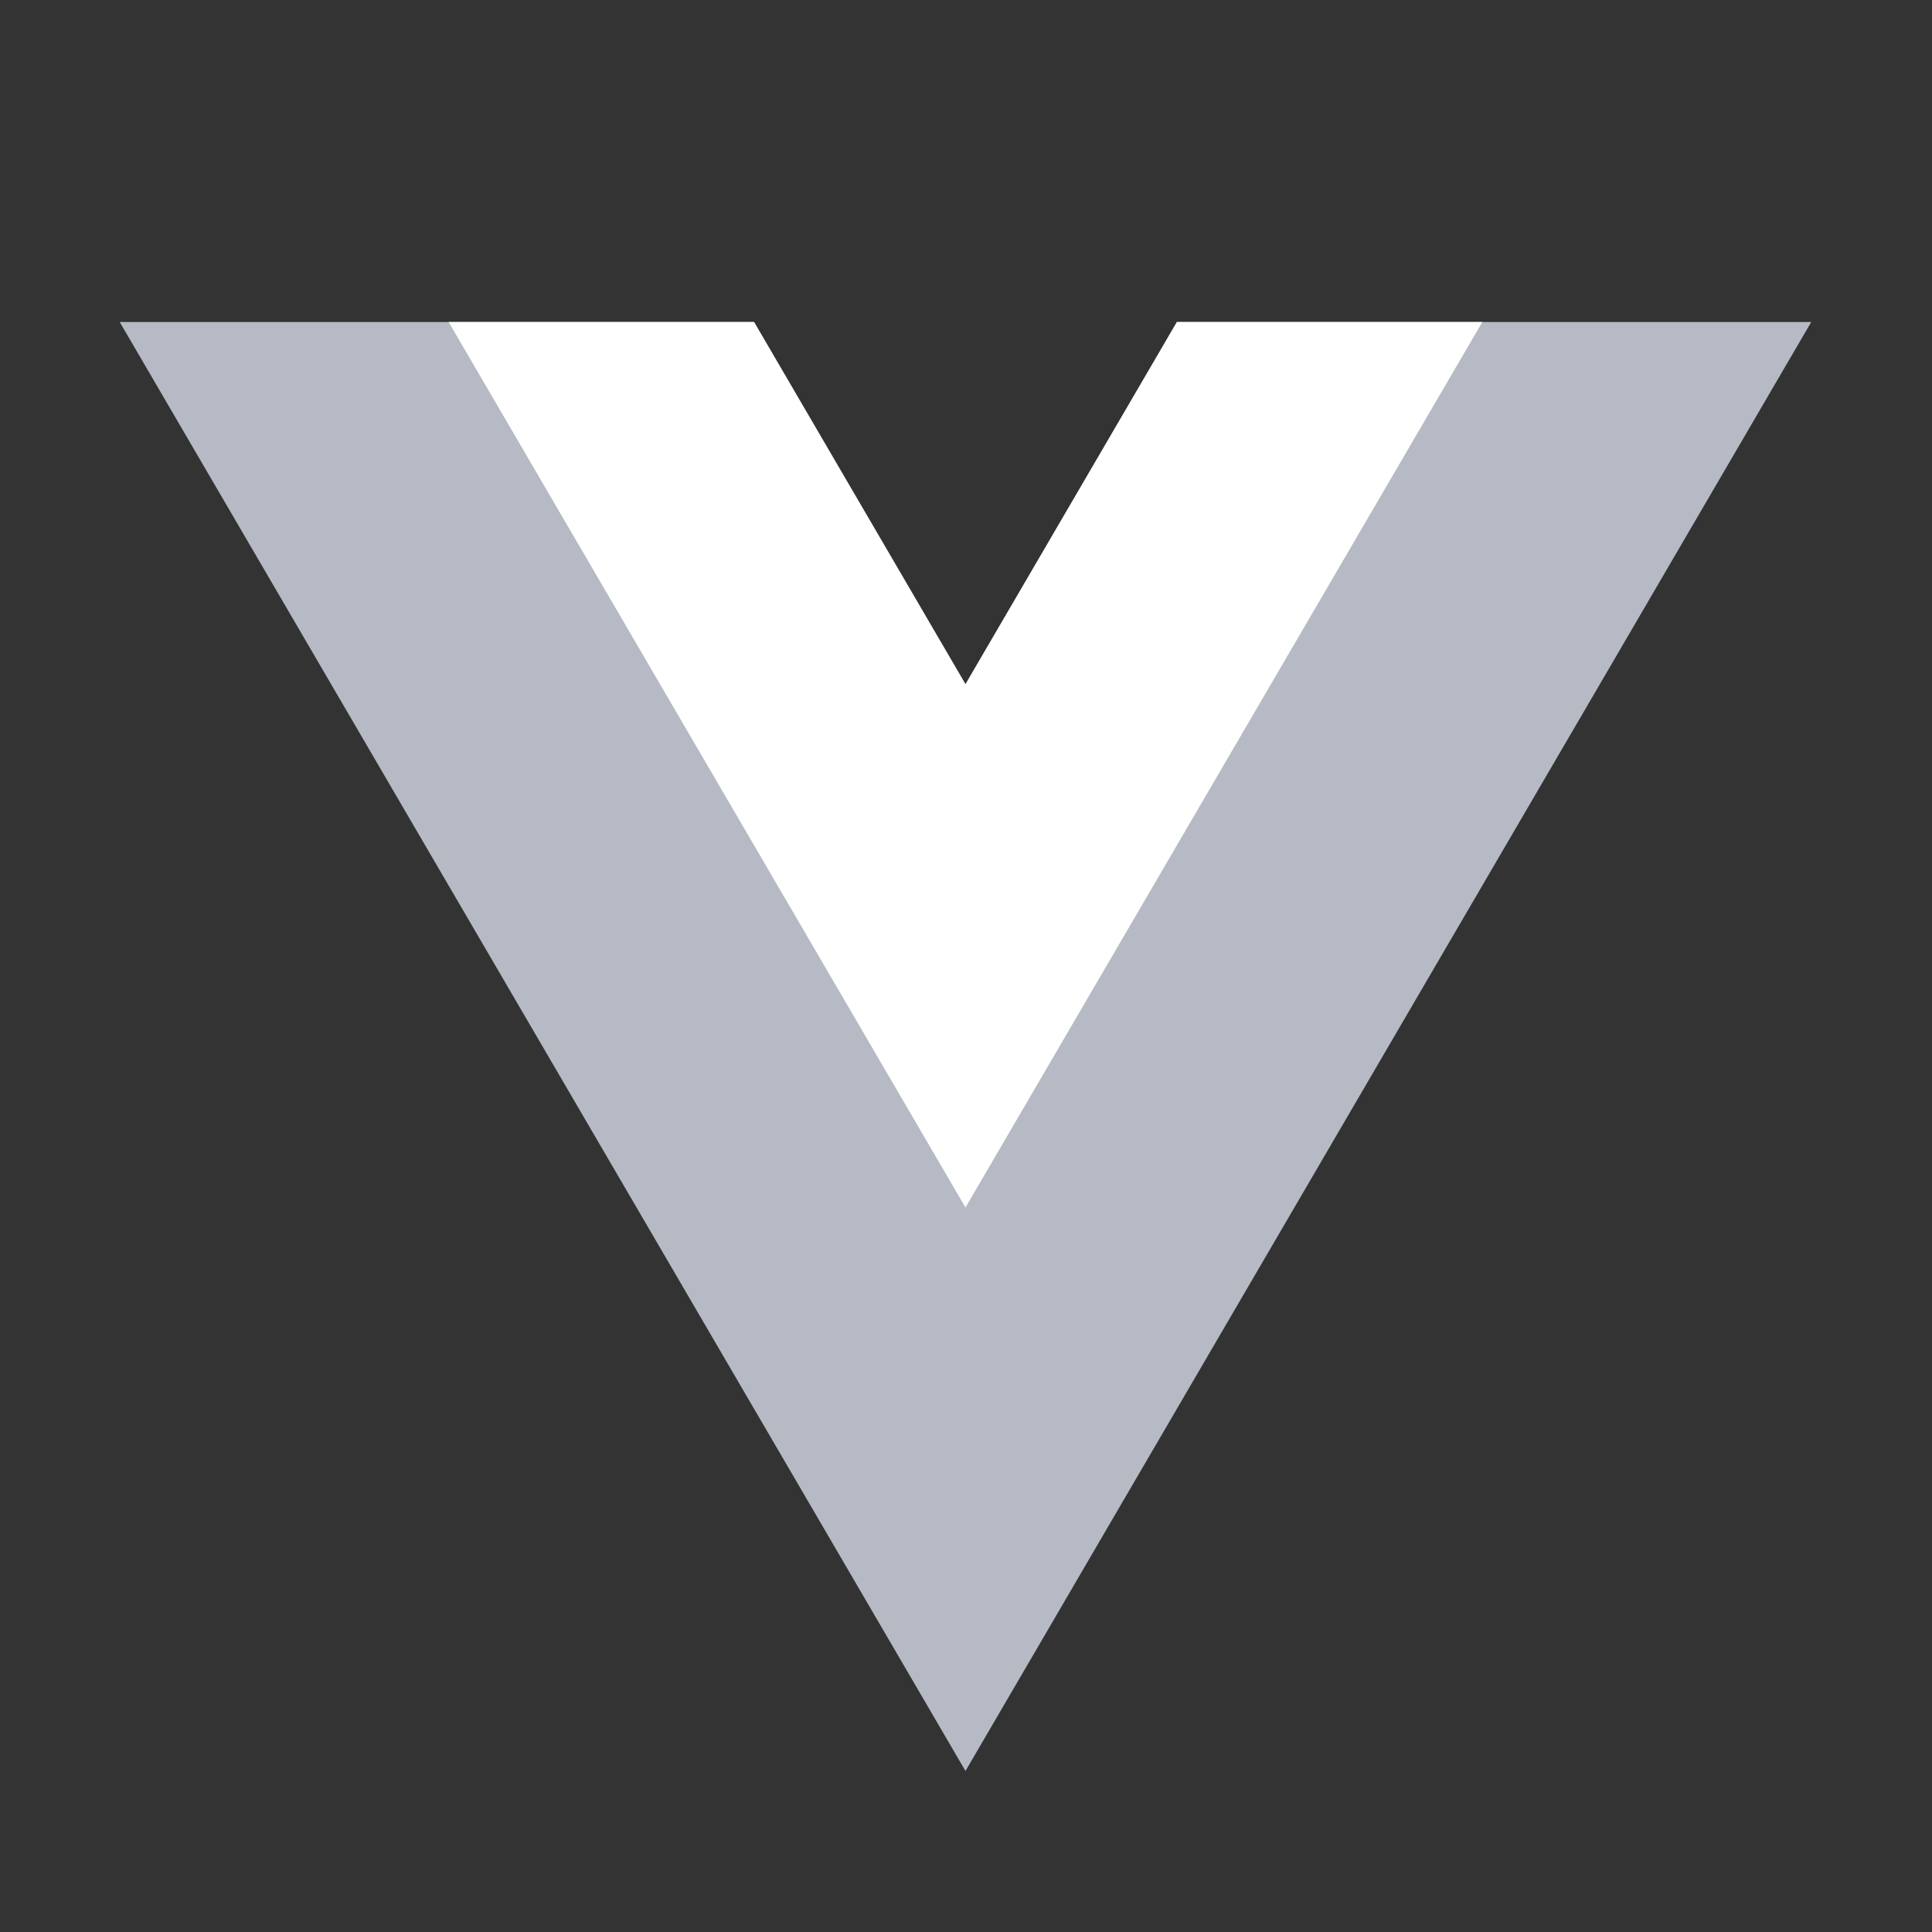 <svg width="48" height="48" viewBox="0 0 48 48" fill="none" xmlns="http://www.w3.org/2000/svg">
<rect x="0" y="0" width="48" height="48" fill="#333333" stroke="none"/>
<path d="M23.987 17L18.734 8H2.974L23.987 44L45 8H29.24L23.987 17Z" fill="#B5BAC4"/>
<path d="M29.24 8L23.987 17L18.734 8H11.146L23.987 30L36.828 8H29.24Z" fill="white"/>
</svg>

